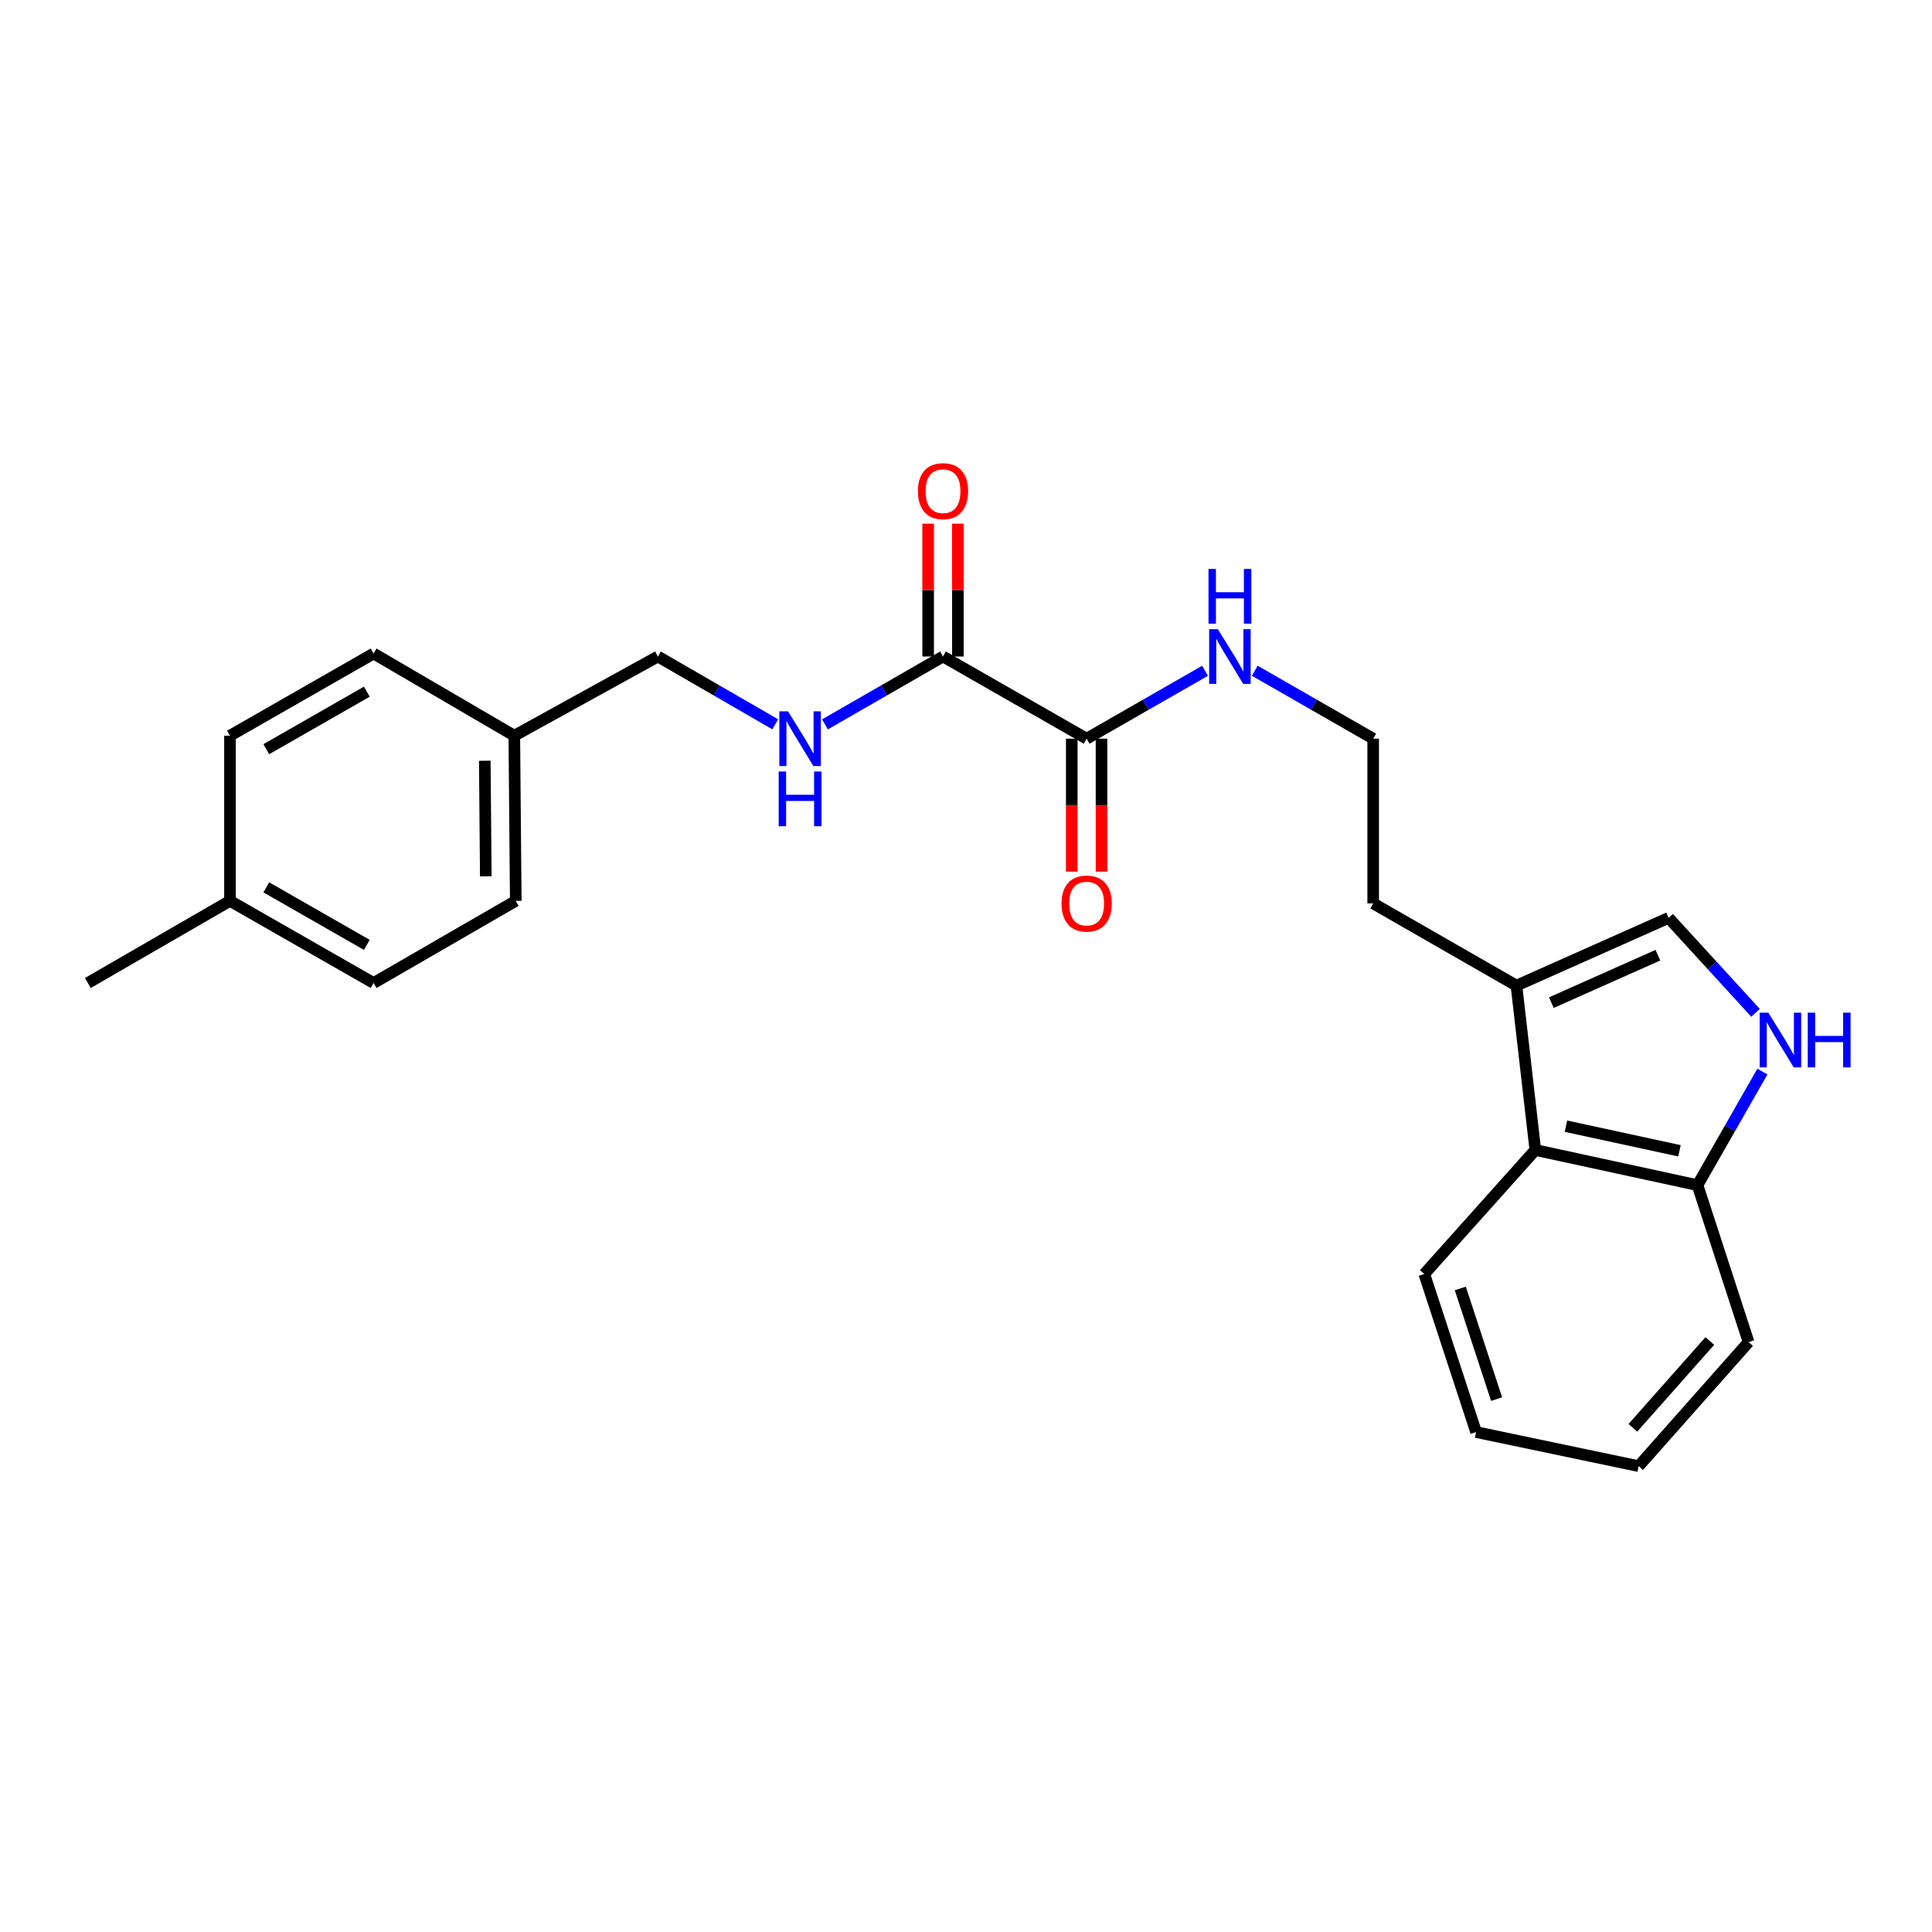 <?xml version='1.0' encoding='iso-8859-1'?>
<svg version='1.1' baseProfile='full'
              xmlns='http://www.w3.org/2000/svg'
                      xmlns:rdkit='http://www.rdkit.org/xml'
                      xmlns:xlink='http://www.w3.org/1999/xlink'
                  xml:space='preserve'
width='1000px' height='1000px' viewBox='0 0 1000 1000'>
<!-- END OF HEADER -->
<rect style='opacity:1.0;fill:#FFFFFF;stroke:none' width='1000' height='1000' x='0' y='0'> </rect>
<path class='bond-1' d='M 908.664,524.237 L 886.168,499.66' style='fill:none;fill-rule:evenodd;stroke:#0000FF;stroke-width:6px;stroke-linecap:butt;stroke-linejoin:miter;stroke-opacity:1' />
<path class='bond-1' d='M 886.168,499.66 L 863.671,475.082' style='fill:none;fill-rule:evenodd;stroke:#000000;stroke-width:6px;stroke-linecap:butt;stroke-linejoin:miter;stroke-opacity:1' />
<path class='bond-6' d='M 912.22,554.635 L 895.422,584.034' style='fill:none;fill-rule:evenodd;stroke:#0000FF;stroke-width:6px;stroke-linecap:butt;stroke-linejoin:miter;stroke-opacity:1' />
<path class='bond-6' d='M 895.422,584.034 L 878.623,613.433' style='fill:none;fill-rule:evenodd;stroke:#000000;stroke-width:6px;stroke-linecap:butt;stroke-linejoin:miter;stroke-opacity:1' />
<path class='bond-0' d='M 488.103,339.801 L 562.445,382.34' style='fill:none;fill-rule:evenodd;stroke:#000000;stroke-width:6px;stroke-linecap:butt;stroke-linejoin:miter;stroke-opacity:1' />
<path class='bond-5' d='M 488.103,339.801 L 457.552,357.369' style='fill:none;fill-rule:evenodd;stroke:#000000;stroke-width:6px;stroke-linecap:butt;stroke-linejoin:miter;stroke-opacity:1' />
<path class='bond-5' d='M 457.552,357.369 L 427.002,374.937' style='fill:none;fill-rule:evenodd;stroke:#0000FF;stroke-width:6px;stroke-linecap:butt;stroke-linejoin:miter;stroke-opacity:1' />
<path class='bond-7' d='M 495.801,339.801 L 495.801,305.423' style='fill:none;fill-rule:evenodd;stroke:#000000;stroke-width:6px;stroke-linecap:butt;stroke-linejoin:miter;stroke-opacity:1' />
<path class='bond-7' d='M 495.801,305.423 L 495.801,271.044' style='fill:none;fill-rule:evenodd;stroke:#FF0000;stroke-width:6px;stroke-linecap:butt;stroke-linejoin:miter;stroke-opacity:1' />
<path class='bond-7' d='M 480.404,339.801 L 480.404,305.423' style='fill:none;fill-rule:evenodd;stroke:#000000;stroke-width:6px;stroke-linecap:butt;stroke-linejoin:miter;stroke-opacity:1' />
<path class='bond-7' d='M 480.404,305.423 L 480.404,271.044' style='fill:none;fill-rule:evenodd;stroke:#FF0000;stroke-width:6px;stroke-linecap:butt;stroke-linejoin:miter;stroke-opacity:1' />
<path class='bond-3' d='M 863.671,475.082 L 784.915,510.153' style='fill:none;fill-rule:evenodd;stroke:#000000;stroke-width:6px;stroke-linecap:butt;stroke-linejoin:miter;stroke-opacity:1' />
<path class='bond-3' d='M 858.121,494.408 L 802.992,518.958' style='fill:none;fill-rule:evenodd;stroke:#000000;stroke-width:6px;stroke-linecap:butt;stroke-linejoin:miter;stroke-opacity:1' />
<path class='bond-2' d='M 562.445,382.34 L 593.083,364.764' style='fill:none;fill-rule:evenodd;stroke:#000000;stroke-width:6px;stroke-linecap:butt;stroke-linejoin:miter;stroke-opacity:1' />
<path class='bond-2' d='M 593.083,364.764 L 623.722,347.189' style='fill:none;fill-rule:evenodd;stroke:#0000FF;stroke-width:6px;stroke-linecap:butt;stroke-linejoin:miter;stroke-opacity:1' />
<path class='bond-8' d='M 554.746,382.34 L 554.746,416.747' style='fill:none;fill-rule:evenodd;stroke:#000000;stroke-width:6px;stroke-linecap:butt;stroke-linejoin:miter;stroke-opacity:1' />
<path class='bond-8' d='M 554.746,416.747 L 554.746,451.154' style='fill:none;fill-rule:evenodd;stroke:#FF0000;stroke-width:6px;stroke-linecap:butt;stroke-linejoin:miter;stroke-opacity:1' />
<path class='bond-8' d='M 570.143,382.34 L 570.143,416.747' style='fill:none;fill-rule:evenodd;stroke:#000000;stroke-width:6px;stroke-linecap:butt;stroke-linejoin:miter;stroke-opacity:1' />
<path class='bond-8' d='M 570.143,416.747 L 570.143,451.154' style='fill:none;fill-rule:evenodd;stroke:#FF0000;stroke-width:6px;stroke-linecap:butt;stroke-linejoin:miter;stroke-opacity:1' />
<path class='bond-18' d='M 784.915,510.153 L 710.761,467.606' style='fill:none;fill-rule:evenodd;stroke:#000000;stroke-width:6px;stroke-linecap:butt;stroke-linejoin:miter;stroke-opacity:1' />
<path class='bond-24' d='M 784.915,510.153 L 794.675,595.23' style='fill:none;fill-rule:evenodd;stroke:#000000;stroke-width:6px;stroke-linecap:butt;stroke-linejoin:miter;stroke-opacity:1' />
<path class='bond-4' d='M 794.675,595.23 L 878.623,613.433' style='fill:none;fill-rule:evenodd;stroke:#000000;stroke-width:6px;stroke-linecap:butt;stroke-linejoin:miter;stroke-opacity:1' />
<path class='bond-4' d='M 810.53,582.913 L 869.294,595.655' style='fill:none;fill-rule:evenodd;stroke:#000000;stroke-width:6px;stroke-linecap:butt;stroke-linejoin:miter;stroke-opacity:1' />
<path class='bond-19' d='M 794.675,595.23 L 737.201,659.427' style='fill:none;fill-rule:evenodd;stroke:#000000;stroke-width:6px;stroke-linecap:butt;stroke-linejoin:miter;stroke-opacity:1' />
<path class='bond-10' d='M 401.263,374.904 L 370.897,357.353' style='fill:none;fill-rule:evenodd;stroke:#0000FF;stroke-width:6px;stroke-linecap:butt;stroke-linejoin:miter;stroke-opacity:1' />
<path class='bond-10' d='M 370.897,357.353 L 340.531,339.801' style='fill:none;fill-rule:evenodd;stroke:#000000;stroke-width:6px;stroke-linecap:butt;stroke-linejoin:miter;stroke-opacity:1' />
<path class='bond-20' d='M 878.623,613.433 L 905.064,694.678' style='fill:none;fill-rule:evenodd;stroke:#000000;stroke-width:6px;stroke-linecap:butt;stroke-linejoin:miter;stroke-opacity:1' />
<path class='bond-9' d='M 649.476,347.188 L 680.119,364.764' style='fill:none;fill-rule:evenodd;stroke:#0000FF;stroke-width:6px;stroke-linecap:butt;stroke-linejoin:miter;stroke-opacity:1' />
<path class='bond-9' d='M 680.119,364.764 L 710.761,382.34' style='fill:none;fill-rule:evenodd;stroke:#000000;stroke-width:6px;stroke-linecap:butt;stroke-linejoin:miter;stroke-opacity:1' />
<path class='bond-11' d='M 340.531,339.801 L 266.206,380.8' style='fill:none;fill-rule:evenodd;stroke:#000000;stroke-width:6px;stroke-linecap:butt;stroke-linejoin:miter;stroke-opacity:1' />
<path class='bond-14' d='M 266.206,380.8 L 193.377,338.262' style='fill:none;fill-rule:evenodd;stroke:#000000;stroke-width:6px;stroke-linecap:butt;stroke-linejoin:miter;stroke-opacity:1' />
<path class='bond-15' d='M 266.206,380.8 L 266.958,466.28' style='fill:none;fill-rule:evenodd;stroke:#000000;stroke-width:6px;stroke-linecap:butt;stroke-linejoin:miter;stroke-opacity:1' />
<path class='bond-15' d='M 250.922,393.758 L 251.449,453.593' style='fill:none;fill-rule:evenodd;stroke:#000000;stroke-width:6px;stroke-linecap:butt;stroke-linejoin:miter;stroke-opacity:1' />
<path class='bond-12' d='M 119.035,466.28 L 193.377,508.81' style='fill:none;fill-rule:evenodd;stroke:#000000;stroke-width:6px;stroke-linecap:butt;stroke-linejoin:miter;stroke-opacity:1' />
<path class='bond-12' d='M 137.832,459.295 L 189.872,489.066' style='fill:none;fill-rule:evenodd;stroke:#000000;stroke-width:6px;stroke-linecap:butt;stroke-linejoin:miter;stroke-opacity:1' />
<path class='bond-21' d='M 119.035,466.28 L 45.455,508.81' style='fill:none;fill-rule:evenodd;stroke:#000000;stroke-width:6px;stroke-linecap:butt;stroke-linejoin:miter;stroke-opacity:1' />
<path class='bond-26' d='M 119.035,466.28 L 119.035,380.8' style='fill:none;fill-rule:evenodd;stroke:#000000;stroke-width:6px;stroke-linecap:butt;stroke-linejoin:miter;stroke-opacity:1' />
<path class='bond-13' d='M 710.761,382.34 L 710.761,467.606' style='fill:none;fill-rule:evenodd;stroke:#000000;stroke-width:6px;stroke-linecap:butt;stroke-linejoin:miter;stroke-opacity:1' />
<path class='bond-17' d='M 193.377,338.262 L 119.035,380.8' style='fill:none;fill-rule:evenodd;stroke:#000000;stroke-width:6px;stroke-linecap:butt;stroke-linejoin:miter;stroke-opacity:1' />
<path class='bond-17' d='M 189.873,358.006 L 137.834,387.784' style='fill:none;fill-rule:evenodd;stroke:#000000;stroke-width:6px;stroke-linecap:butt;stroke-linejoin:miter;stroke-opacity:1' />
<path class='bond-16' d='M 266.958,466.28 L 193.377,508.81' style='fill:none;fill-rule:evenodd;stroke:#000000;stroke-width:6px;stroke-linecap:butt;stroke-linejoin:miter;stroke-opacity:1' />
<path class='bond-25' d='M 737.201,659.427 L 764.027,741.237' style='fill:none;fill-rule:evenodd;stroke:#000000;stroke-width:6px;stroke-linecap:butt;stroke-linejoin:miter;stroke-opacity:1' />
<path class='bond-25' d='M 755.856,666.901 L 774.633,724.168' style='fill:none;fill-rule:evenodd;stroke:#000000;stroke-width:6px;stroke-linecap:butt;stroke-linejoin:miter;stroke-opacity:1' />
<path class='bond-23' d='M 905.064,694.678 L 848.163,758.875' style='fill:none;fill-rule:evenodd;stroke:#000000;stroke-width:6px;stroke-linecap:butt;stroke-linejoin:miter;stroke-opacity:1' />
<path class='bond-23' d='M 885.006,694.095 L 845.176,739.033' style='fill:none;fill-rule:evenodd;stroke:#000000;stroke-width:6px;stroke-linecap:butt;stroke-linejoin:miter;stroke-opacity:1' />
<path class='bond-22' d='M 764.027,741.237 L 848.163,758.875' style='fill:none;fill-rule:evenodd;stroke:#000000;stroke-width:6px;stroke-linecap:butt;stroke-linejoin:miter;stroke-opacity:1' />
<path  class='atom-0' d='M 915.287 524.152
L 924.567 539.152
Q 925.487 540.632, 926.967 543.312
Q 928.447 545.992, 928.527 546.152
L 928.527 524.152
L 932.287 524.152
L 932.287 552.472
L 928.407 552.472
L 918.447 536.072
Q 917.287 534.152, 916.047 531.952
Q 914.847 529.752, 914.487 529.072
L 914.487 552.472
L 910.807 552.472
L 910.807 524.152
L 915.287 524.152
' fill='#0000FF'/>
<path  class='atom-0' d='M 935.687 524.152
L 939.527 524.152
L 939.527 536.192
L 954.007 536.192
L 954.007 524.152
L 957.847 524.152
L 957.847 552.472
L 954.007 552.472
L 954.007 539.392
L 939.527 539.392
L 939.527 552.472
L 935.687 552.472
L 935.687 524.152
' fill='#0000FF'/>
<path  class='atom-6' d='M 407.868 368.18
L 417.148 383.18
Q 418.068 384.66, 419.548 387.34
Q 421.028 390.02, 421.108 390.18
L 421.108 368.18
L 424.868 368.18
L 424.868 396.5
L 420.988 396.5
L 411.028 380.1
Q 409.868 378.18, 408.628 375.98
Q 407.428 373.78, 407.068 373.1
L 407.068 396.5
L 403.388 396.5
L 403.388 368.18
L 407.868 368.18
' fill='#0000FF'/>
<path  class='atom-6' d='M 403.048 399.332
L 406.888 399.332
L 406.888 411.372
L 421.368 411.372
L 421.368 399.332
L 425.208 399.332
L 425.208 427.652
L 421.368 427.652
L 421.368 414.572
L 406.888 414.572
L 406.888 427.652
L 403.048 427.652
L 403.048 399.332
' fill='#0000FF'/>
<path  class='atom-8' d='M 475.103 254.223
Q 475.103 247.423, 478.463 243.623
Q 481.823 239.823, 488.103 239.823
Q 494.383 239.823, 497.743 243.623
Q 501.103 247.423, 501.103 254.223
Q 501.103 261.103, 497.703 265.023
Q 494.303 268.903, 488.103 268.903
Q 481.863 268.903, 478.463 265.023
Q 475.103 261.143, 475.103 254.223
M 488.103 265.703
Q 492.423 265.703, 494.743 262.823
Q 497.103 259.903, 497.103 254.223
Q 497.103 248.663, 494.743 245.863
Q 492.423 243.023, 488.103 243.023
Q 483.783 243.023, 481.423 245.823
Q 479.103 248.623, 479.103 254.223
Q 479.103 259.943, 481.423 262.823
Q 483.783 265.703, 488.103 265.703
' fill='#FF0000'/>
<path  class='atom-9' d='M 549.445 467.686
Q 549.445 460.886, 552.805 457.086
Q 556.165 453.286, 562.445 453.286
Q 568.725 453.286, 572.085 457.086
Q 575.445 460.886, 575.445 467.686
Q 575.445 474.566, 572.045 478.486
Q 568.645 482.366, 562.445 482.366
Q 556.205 482.366, 552.805 478.486
Q 549.445 474.606, 549.445 467.686
M 562.445 479.166
Q 566.765 479.166, 569.085 476.286
Q 571.445 473.366, 571.445 467.686
Q 571.445 462.126, 569.085 459.326
Q 566.765 456.486, 562.445 456.486
Q 558.125 456.486, 555.765 459.286
Q 553.445 462.086, 553.445 467.686
Q 553.445 473.406, 555.765 476.286
Q 558.125 479.166, 562.445 479.166
' fill='#FF0000'/>
<path  class='atom-10' d='M 630.339 325.641
L 639.619 340.641
Q 640.539 342.121, 642.019 344.801
Q 643.499 347.481, 643.579 347.641
L 643.579 325.641
L 647.339 325.641
L 647.339 353.961
L 643.459 353.961
L 633.499 337.561
Q 632.339 335.641, 631.099 333.441
Q 629.899 331.241, 629.539 330.561
L 629.539 353.961
L 625.859 353.961
L 625.859 325.641
L 630.339 325.641
' fill='#0000FF'/>
<path  class='atom-10' d='M 625.519 294.489
L 629.359 294.489
L 629.359 306.529
L 643.839 306.529
L 643.839 294.489
L 647.679 294.489
L 647.679 322.809
L 643.839 322.809
L 643.839 309.729
L 629.359 309.729
L 629.359 322.809
L 625.519 322.809
L 625.519 294.489
' fill='#0000FF'/>
</svg>
